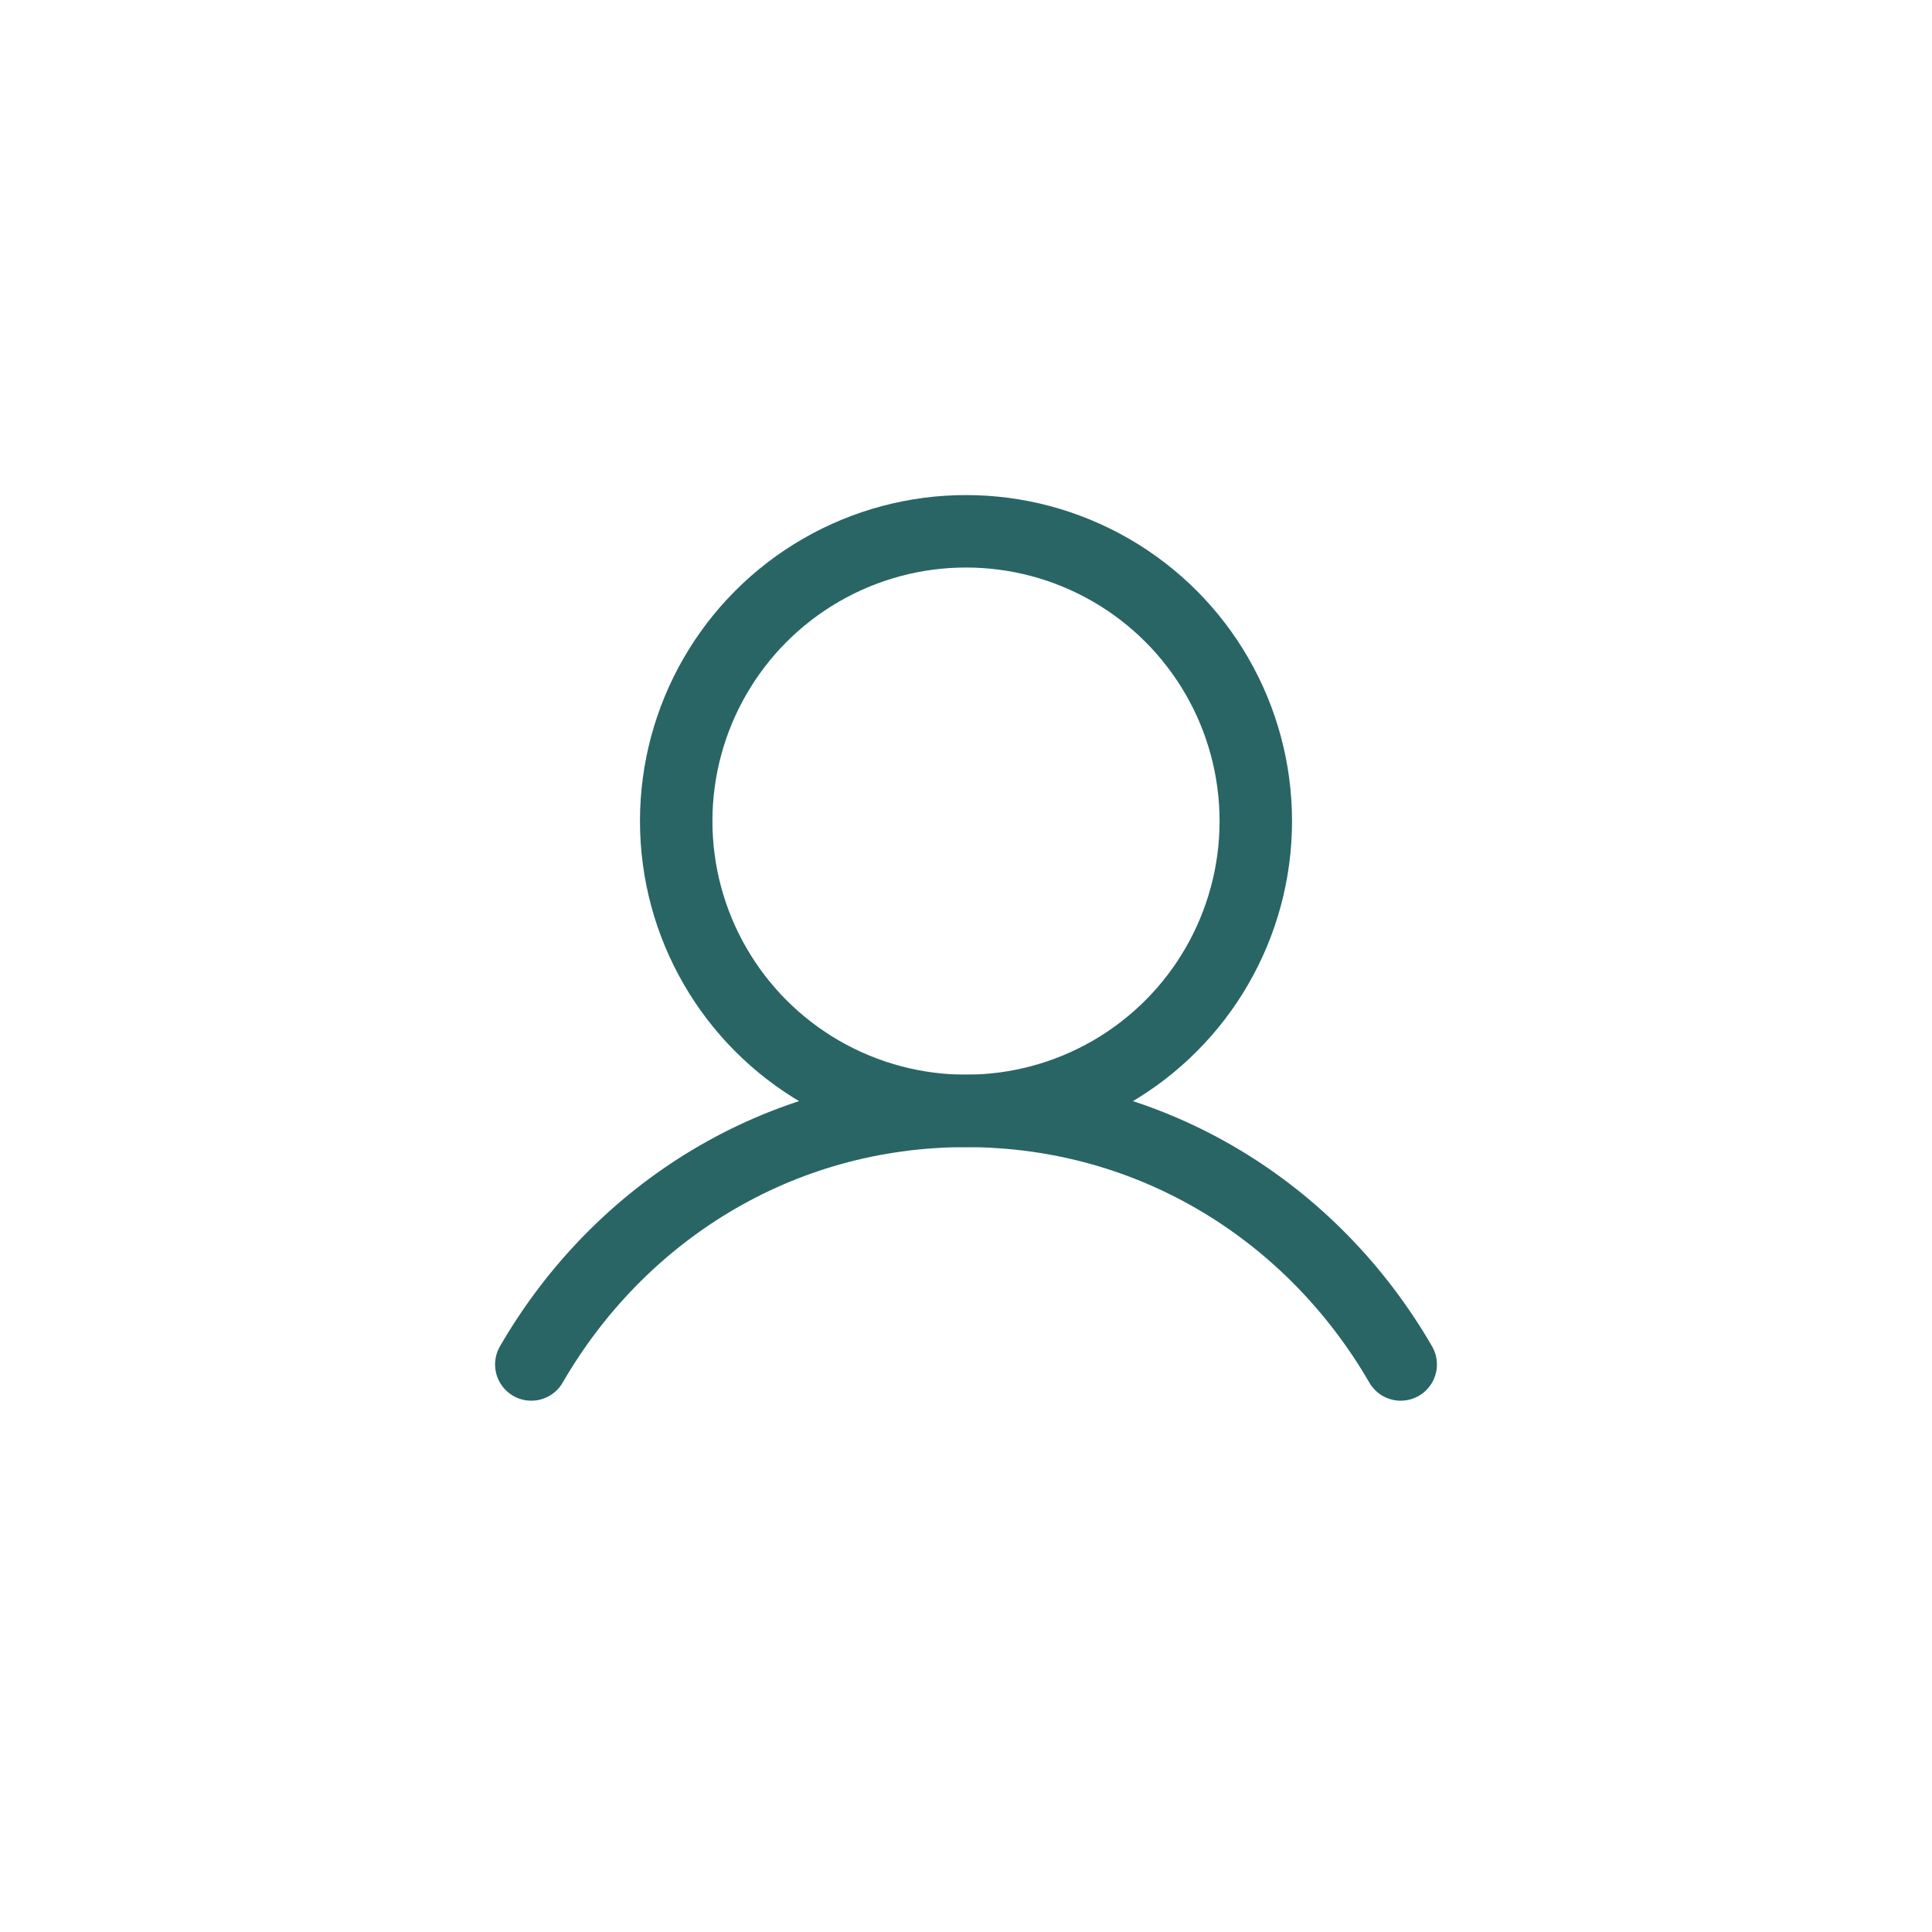 <?xml version="1.0" encoding="UTF-8"?>
<svg width="40px" height="40px" viewBox="0 0 40 40" version="1.1" xmlns="http://www.w3.org/2000/svg" xmlns:xlink="http://www.w3.org/1999/xlink">
    <title>icon-person</title>
    <g id="Symbols" stroke="none" stroke-width="1" fill="none" fill-rule="evenodd">
        <g id="icon-person">
            <rect id="Rectangle" x="0" y="0" width="40" height="40"></rect>
            <g id="Group" transform="translate(8, 8)">
                <rect id="Rectangle" x="0" y="0" width="24" height="24"></rect>
                <circle id="Oval" stroke="#296565" stroke-width="1.5" stroke-linecap="round" stroke-linejoin="round" cx="12" cy="9" r="6"></circle>
                <path d="M3,20.25 C4.816,17.112 8.114,15 12,15 C15.886,15 19.184,17.112 21,20.25" id="Path" stroke="#296565" stroke-width="1.5" stroke-linecap="round" stroke-linejoin="round"></path>
            </g>
        </g>
    </g>
</svg>